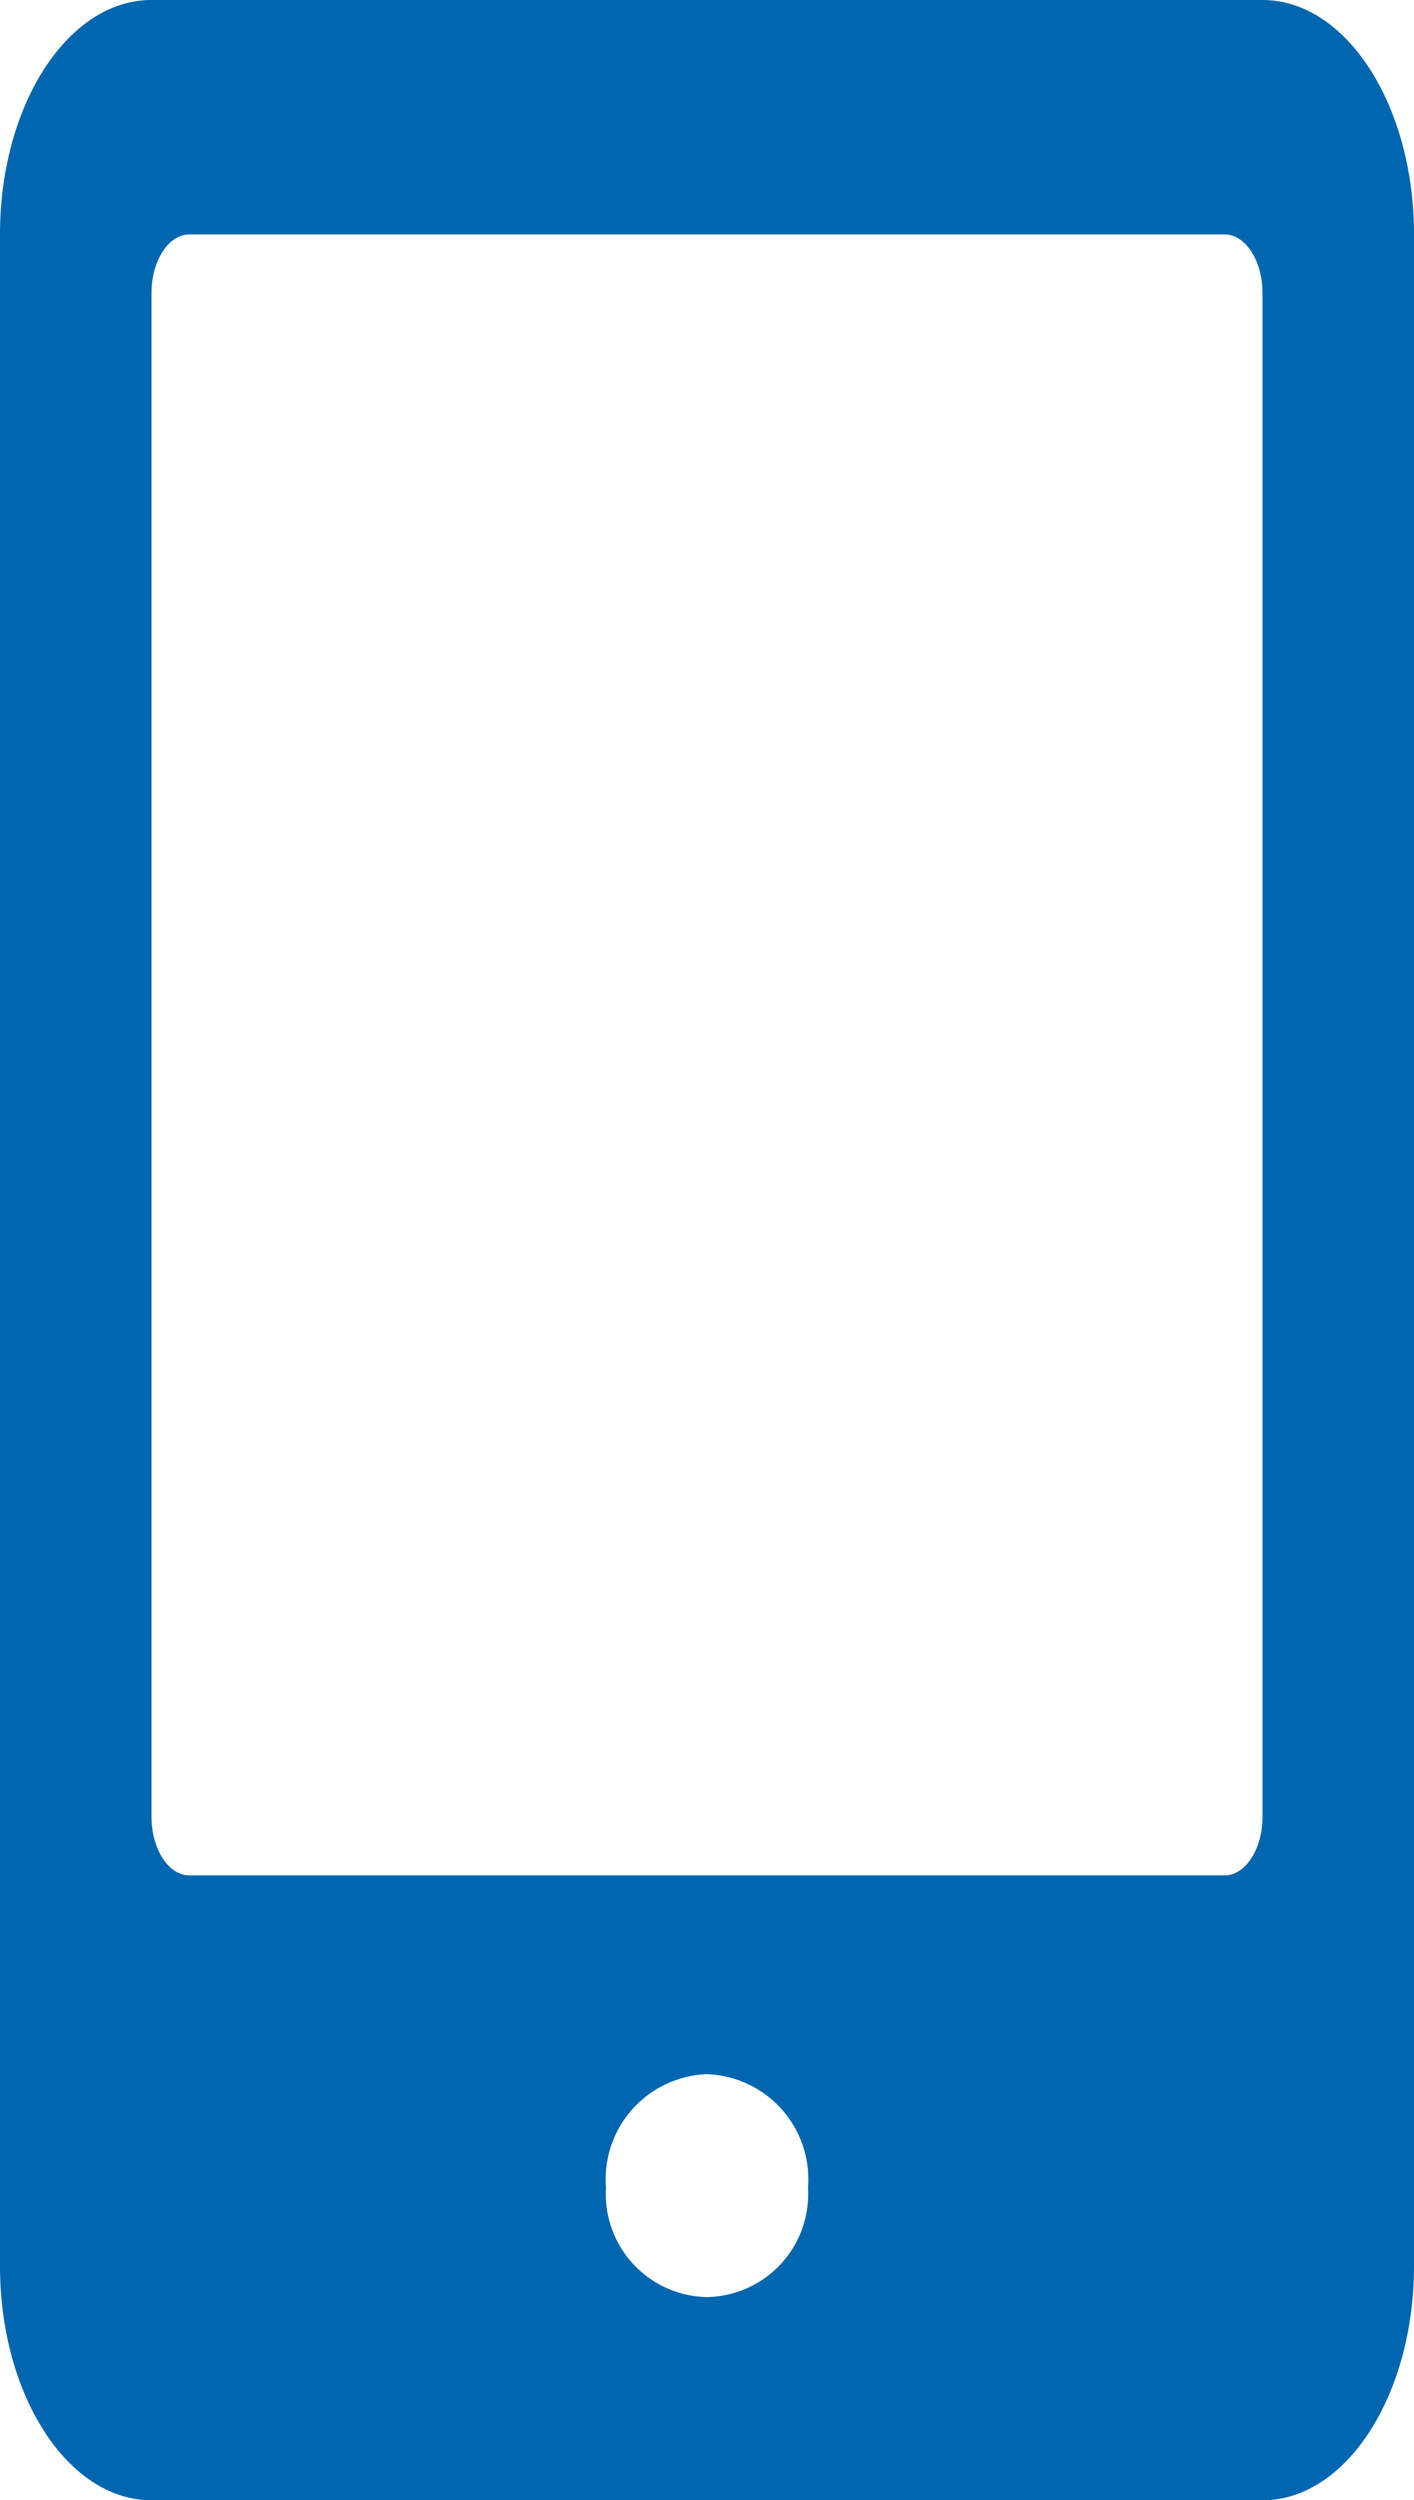 <svg xmlns="http://www.w3.org/2000/svg" width="23.894" height="42.249" viewBox="0 0 23.894 42.249"><path d="M21.334,0H2.56C1.147,0,0,1.774,0,3.961V38.288c0,2.187,1.147,3.961,2.56,3.961H21.334c1.413,0,2.56-1.774,2.56-3.961V3.961C23.894,1.774,22.747,0,21.334,0ZM11.947,38.816a1.742,1.742,0,0,1-1.707-1.848,1.777,1.777,0,0,1,1.707-1.919,1.777,1.777,0,0,1,1.707,1.919A1.742,1.742,0,0,1,11.947,38.816ZM21.334,30.7c0,.545-.288.99-.64.99H3.2c-.352,0-.64-.446-.64-.99V4.951c0-.545.288-.99.64-.99H20.694c.352,0,.64.446.64.99Z" fill="#0066b0"/></svg>